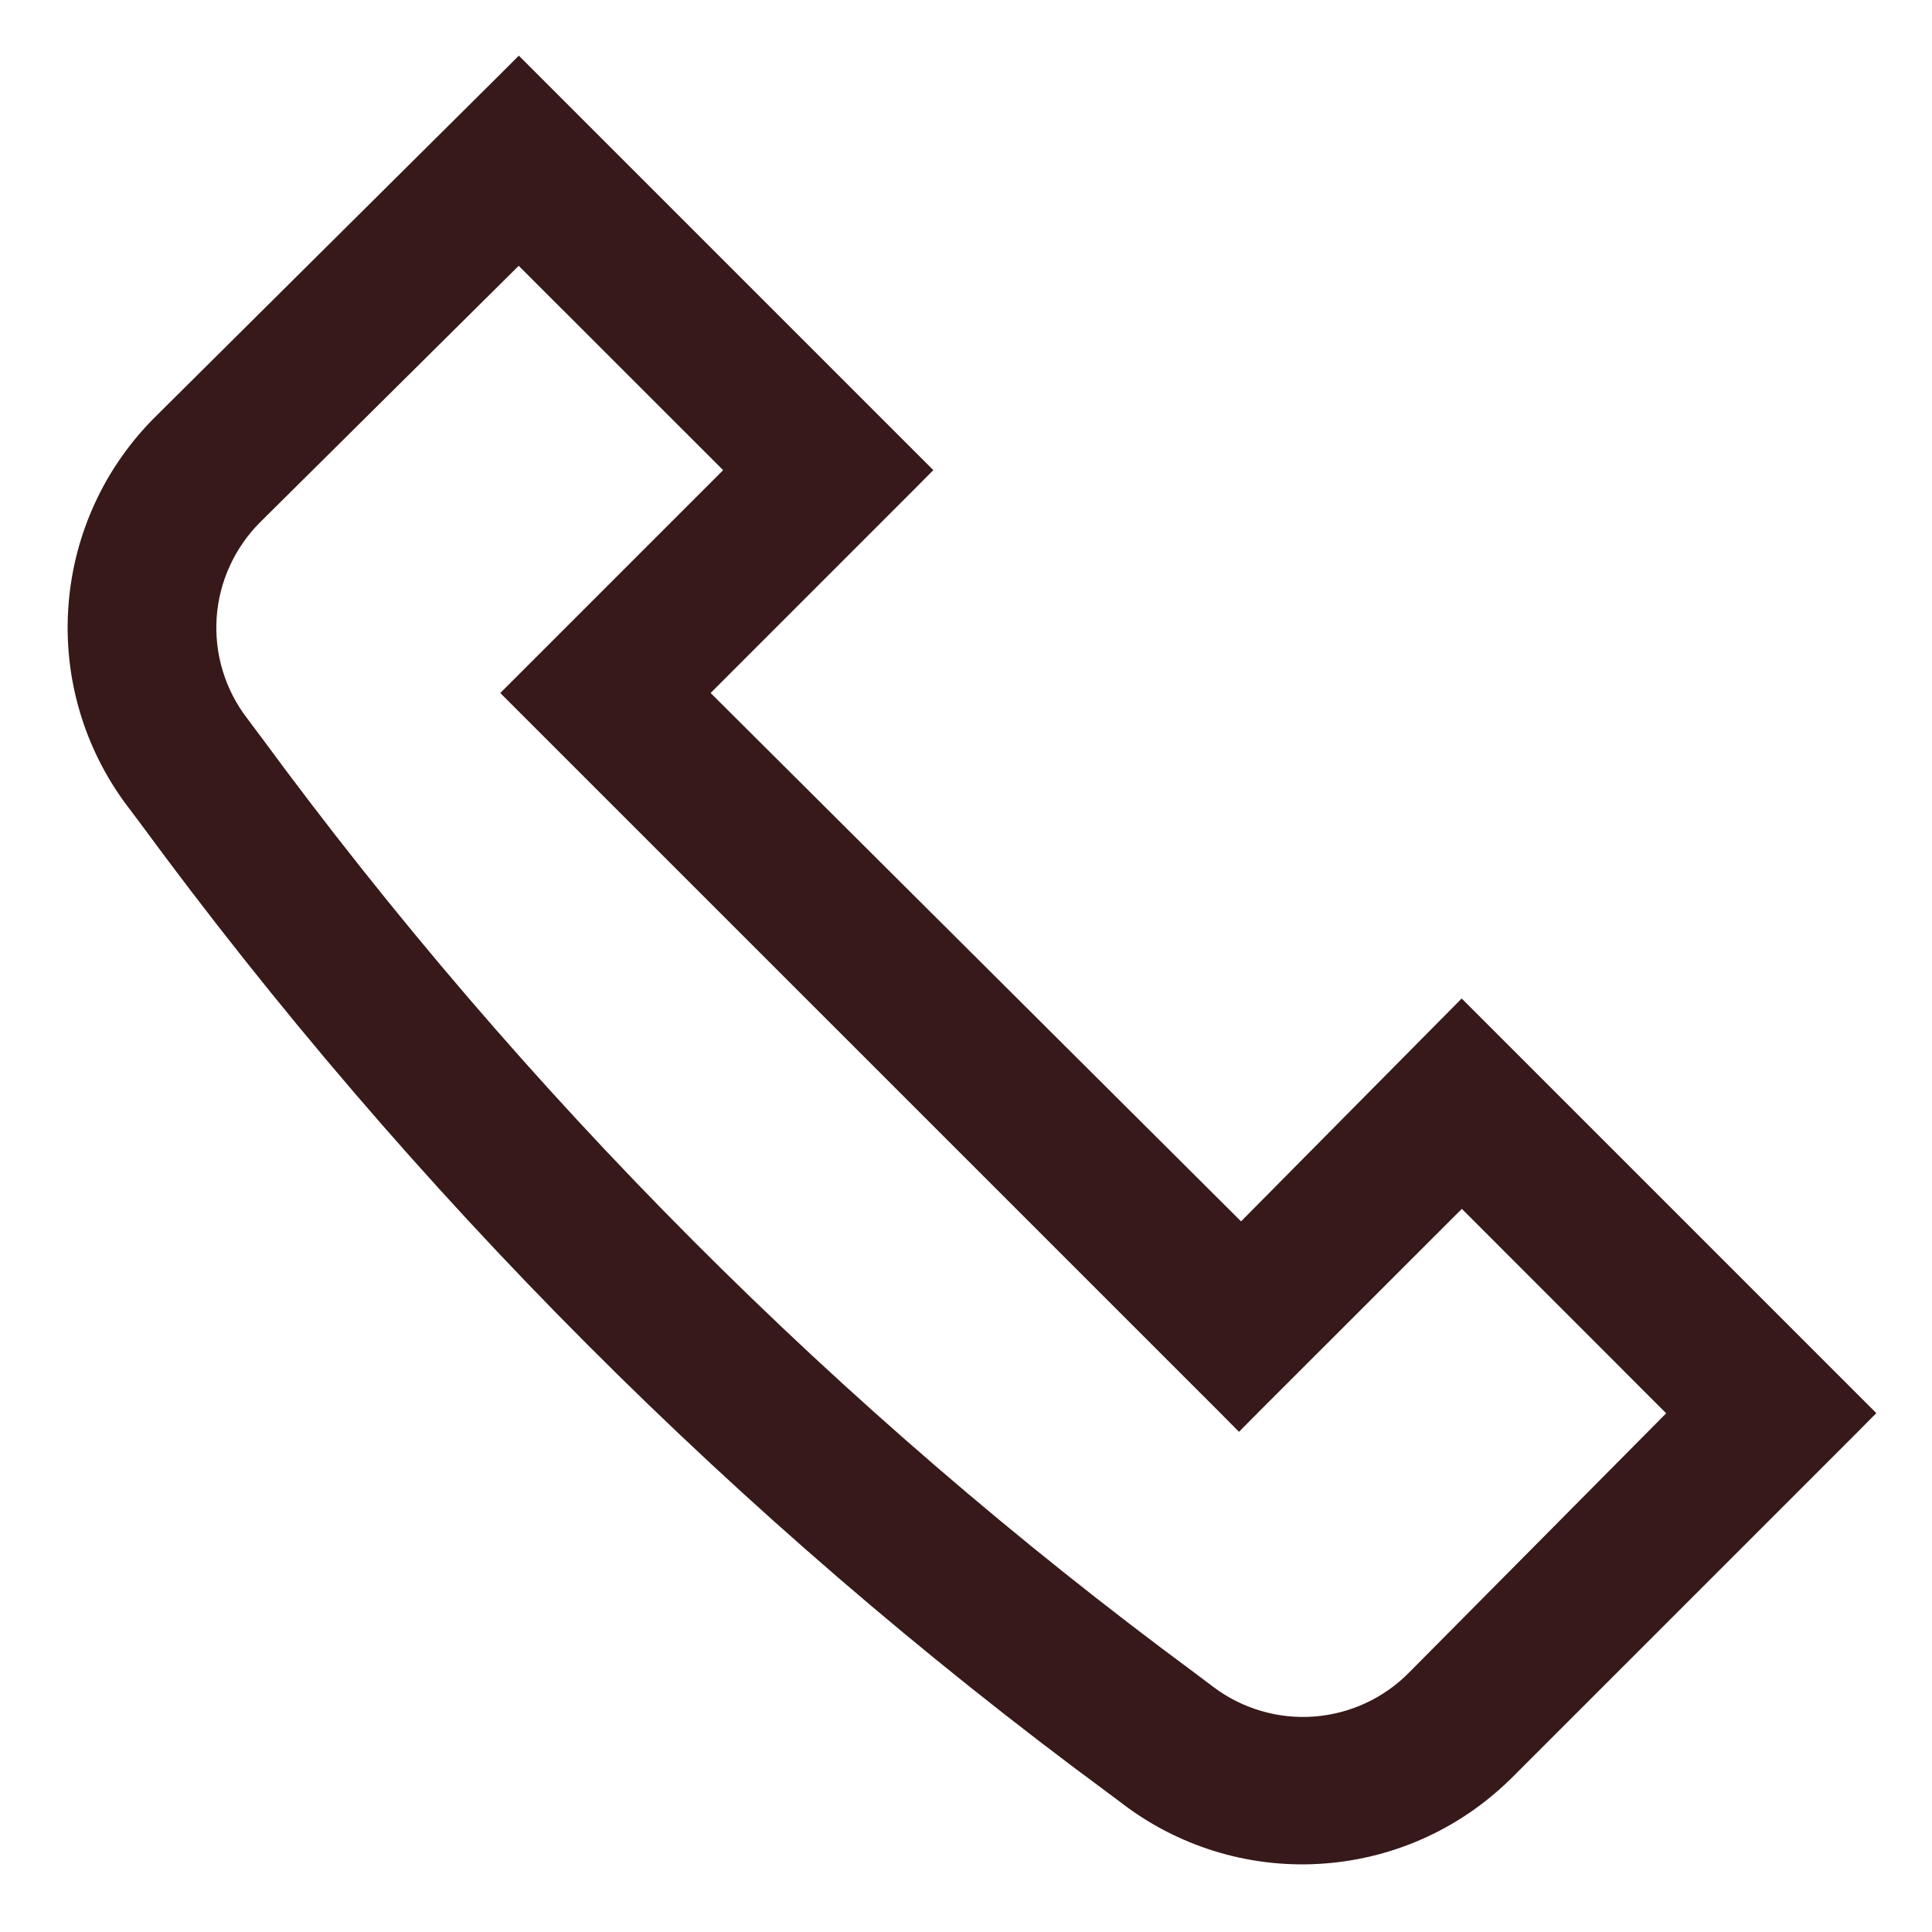<?xml version="1.0" encoding="UTF-8"?> <svg xmlns="http://www.w3.org/2000/svg" width="20" height="20" viewBox="0 0 20 20" fill="none"> <path d="M15.239 10.656L15.132 10.549L15.026 10.656L12.848 12.856L7.144 7.174L9.344 4.974L9.45 4.867L9.344 4.761L5.477 0.894L5.371 0.788L5.265 0.894L1.724 4.411C1.724 4.411 1.724 4.411 1.724 4.411C1.22 4.906 0.913 5.567 0.859 6.271C0.804 6.976 1.007 7.676 1.429 8.242L1.43 8.243L1.569 8.428C4.372 12.246 7.737 15.619 11.548 18.431C11.549 18.431 11.549 18.431 11.549 18.431L11.734 18.57L11.735 18.571C12.301 18.993 13.001 19.196 13.705 19.141C14.409 19.087 15.07 18.78 15.565 18.276C15.565 18.276 15.566 18.276 15.566 18.276L19.106 14.736L19.212 14.629L19.106 14.523L15.239 10.656ZM12.932 14.502L15.133 12.302L17.46 14.63L14.7 17.413L14.699 17.414C14.412 17.708 14.028 17.887 13.618 17.919C13.209 17.95 12.802 17.832 12.473 17.585L12.473 17.585L12.287 17.445L12.286 17.444C8.579 14.708 5.307 11.428 2.579 7.714L2.579 7.714L2.578 7.713L2.439 7.527L2.439 7.527L2.438 7.526C2.188 7.2 2.066 6.794 2.093 6.385C2.121 5.975 2.297 5.59 2.587 5.3L5.37 2.54L7.698 4.867L5.497 7.068L5.391 7.174L5.497 7.28L12.72 14.502L12.826 14.609L12.932 14.502Z" fill="#371919" stroke="#371919" stroke-width="0.3"></path> </svg> 